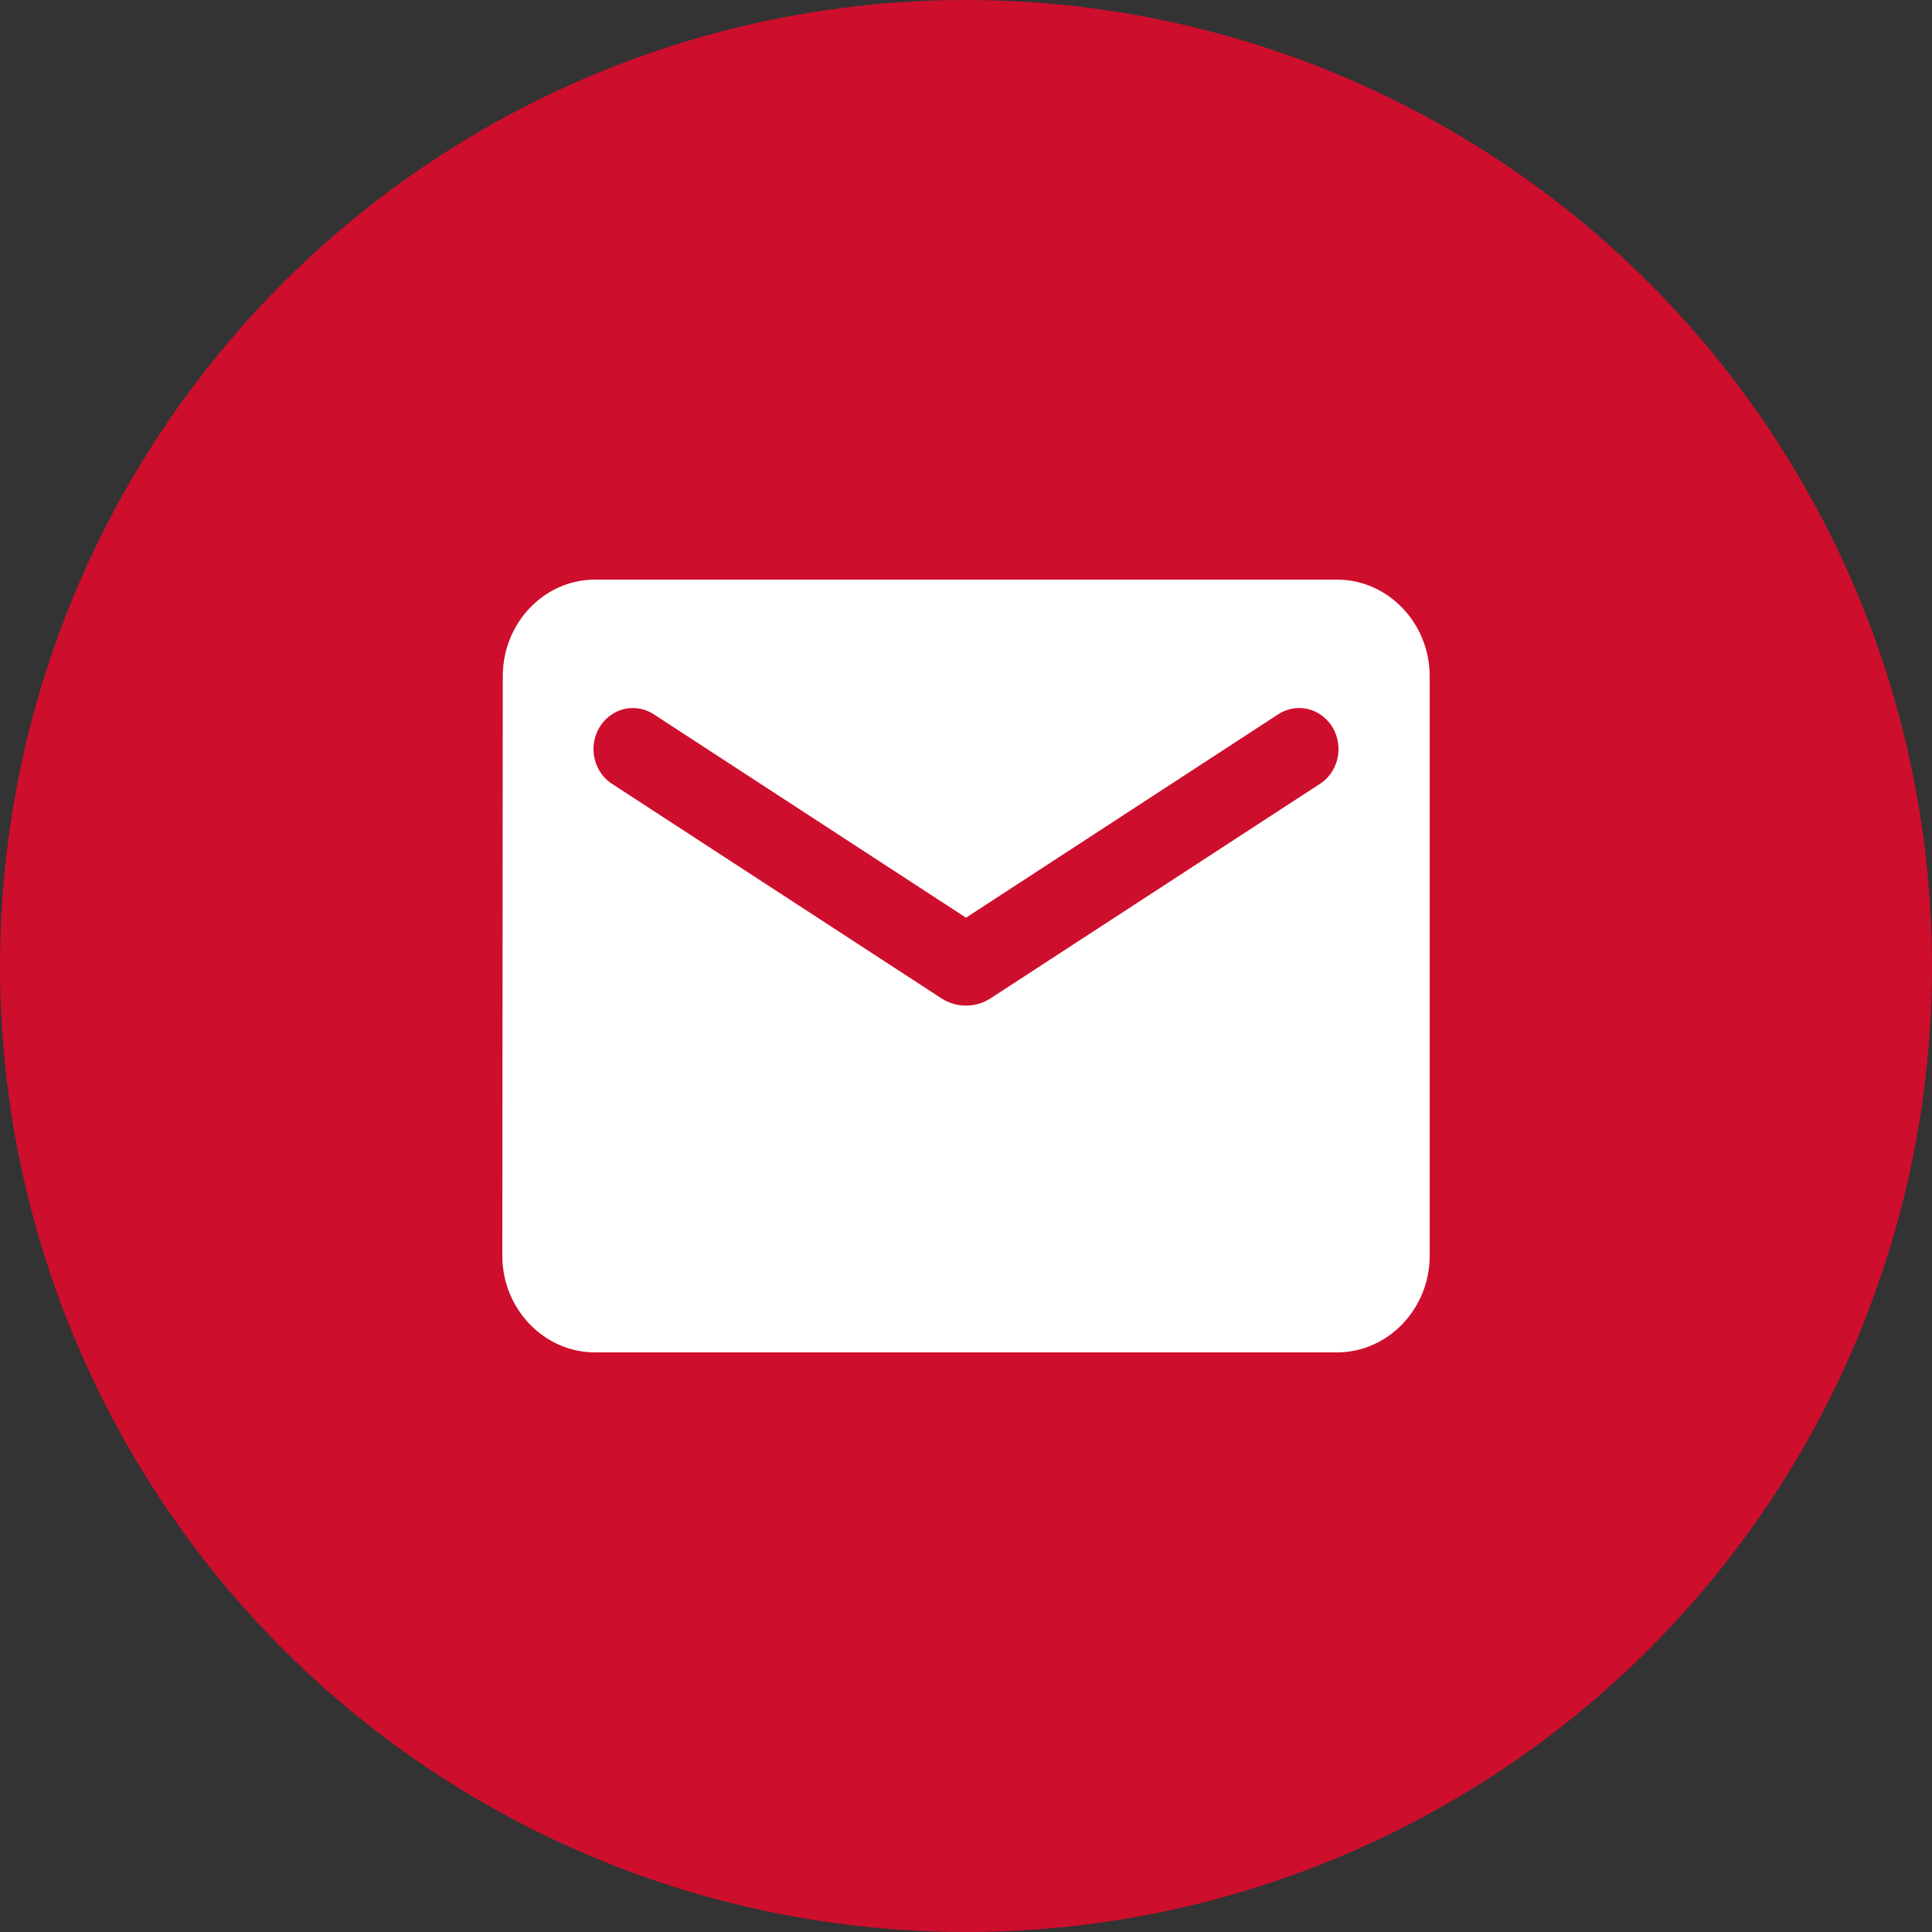 <svg xmlns="http://www.w3.org/2000/svg" width="50" height="50" viewBox="0 0 50 50" fill="none"><rect x="0" y="0" width="50" height="50" fill="#333333" stroke="none"/><circle cx="25" cy="25" r="25" fill="#CE0E2D"></circle><path d="M34.6 15H15.4C14.08 15 13.012 16.125 13.012 17.5L13 32.5C13 33.875 14.08 35 15.4 35H34.6C35.92 35 37 33.875 37 32.5V17.5C37 16.125 35.92 15 34.6 15ZM34.12 20.312L25.636 25.837C25.252 26.087 24.748 26.087 24.364 25.837L15.88 20.312C15.76 20.242 15.654 20.147 15.57 20.033C15.486 19.919 15.425 19.788 15.391 19.649C15.357 19.51 15.35 19.365 15.371 19.223C15.393 19.081 15.441 18.945 15.514 18.823C15.588 18.701 15.684 18.596 15.797 18.514C15.91 18.432 16.038 18.374 16.173 18.345C16.308 18.316 16.448 18.316 16.583 18.345C16.718 18.374 16.847 18.431 16.96 18.512L25 23.75L33.04 18.512C33.153 18.431 33.282 18.374 33.417 18.345C33.552 18.316 33.691 18.316 33.827 18.345C33.962 18.374 34.09 18.432 34.203 18.514C34.316 18.596 34.413 18.701 34.486 18.823C34.559 18.945 34.607 19.081 34.629 19.223C34.65 19.365 34.643 19.51 34.609 19.649C34.575 19.788 34.514 19.919 34.43 20.033C34.346 20.147 34.24 20.242 34.12 20.312Z" fill="white"></path></svg>